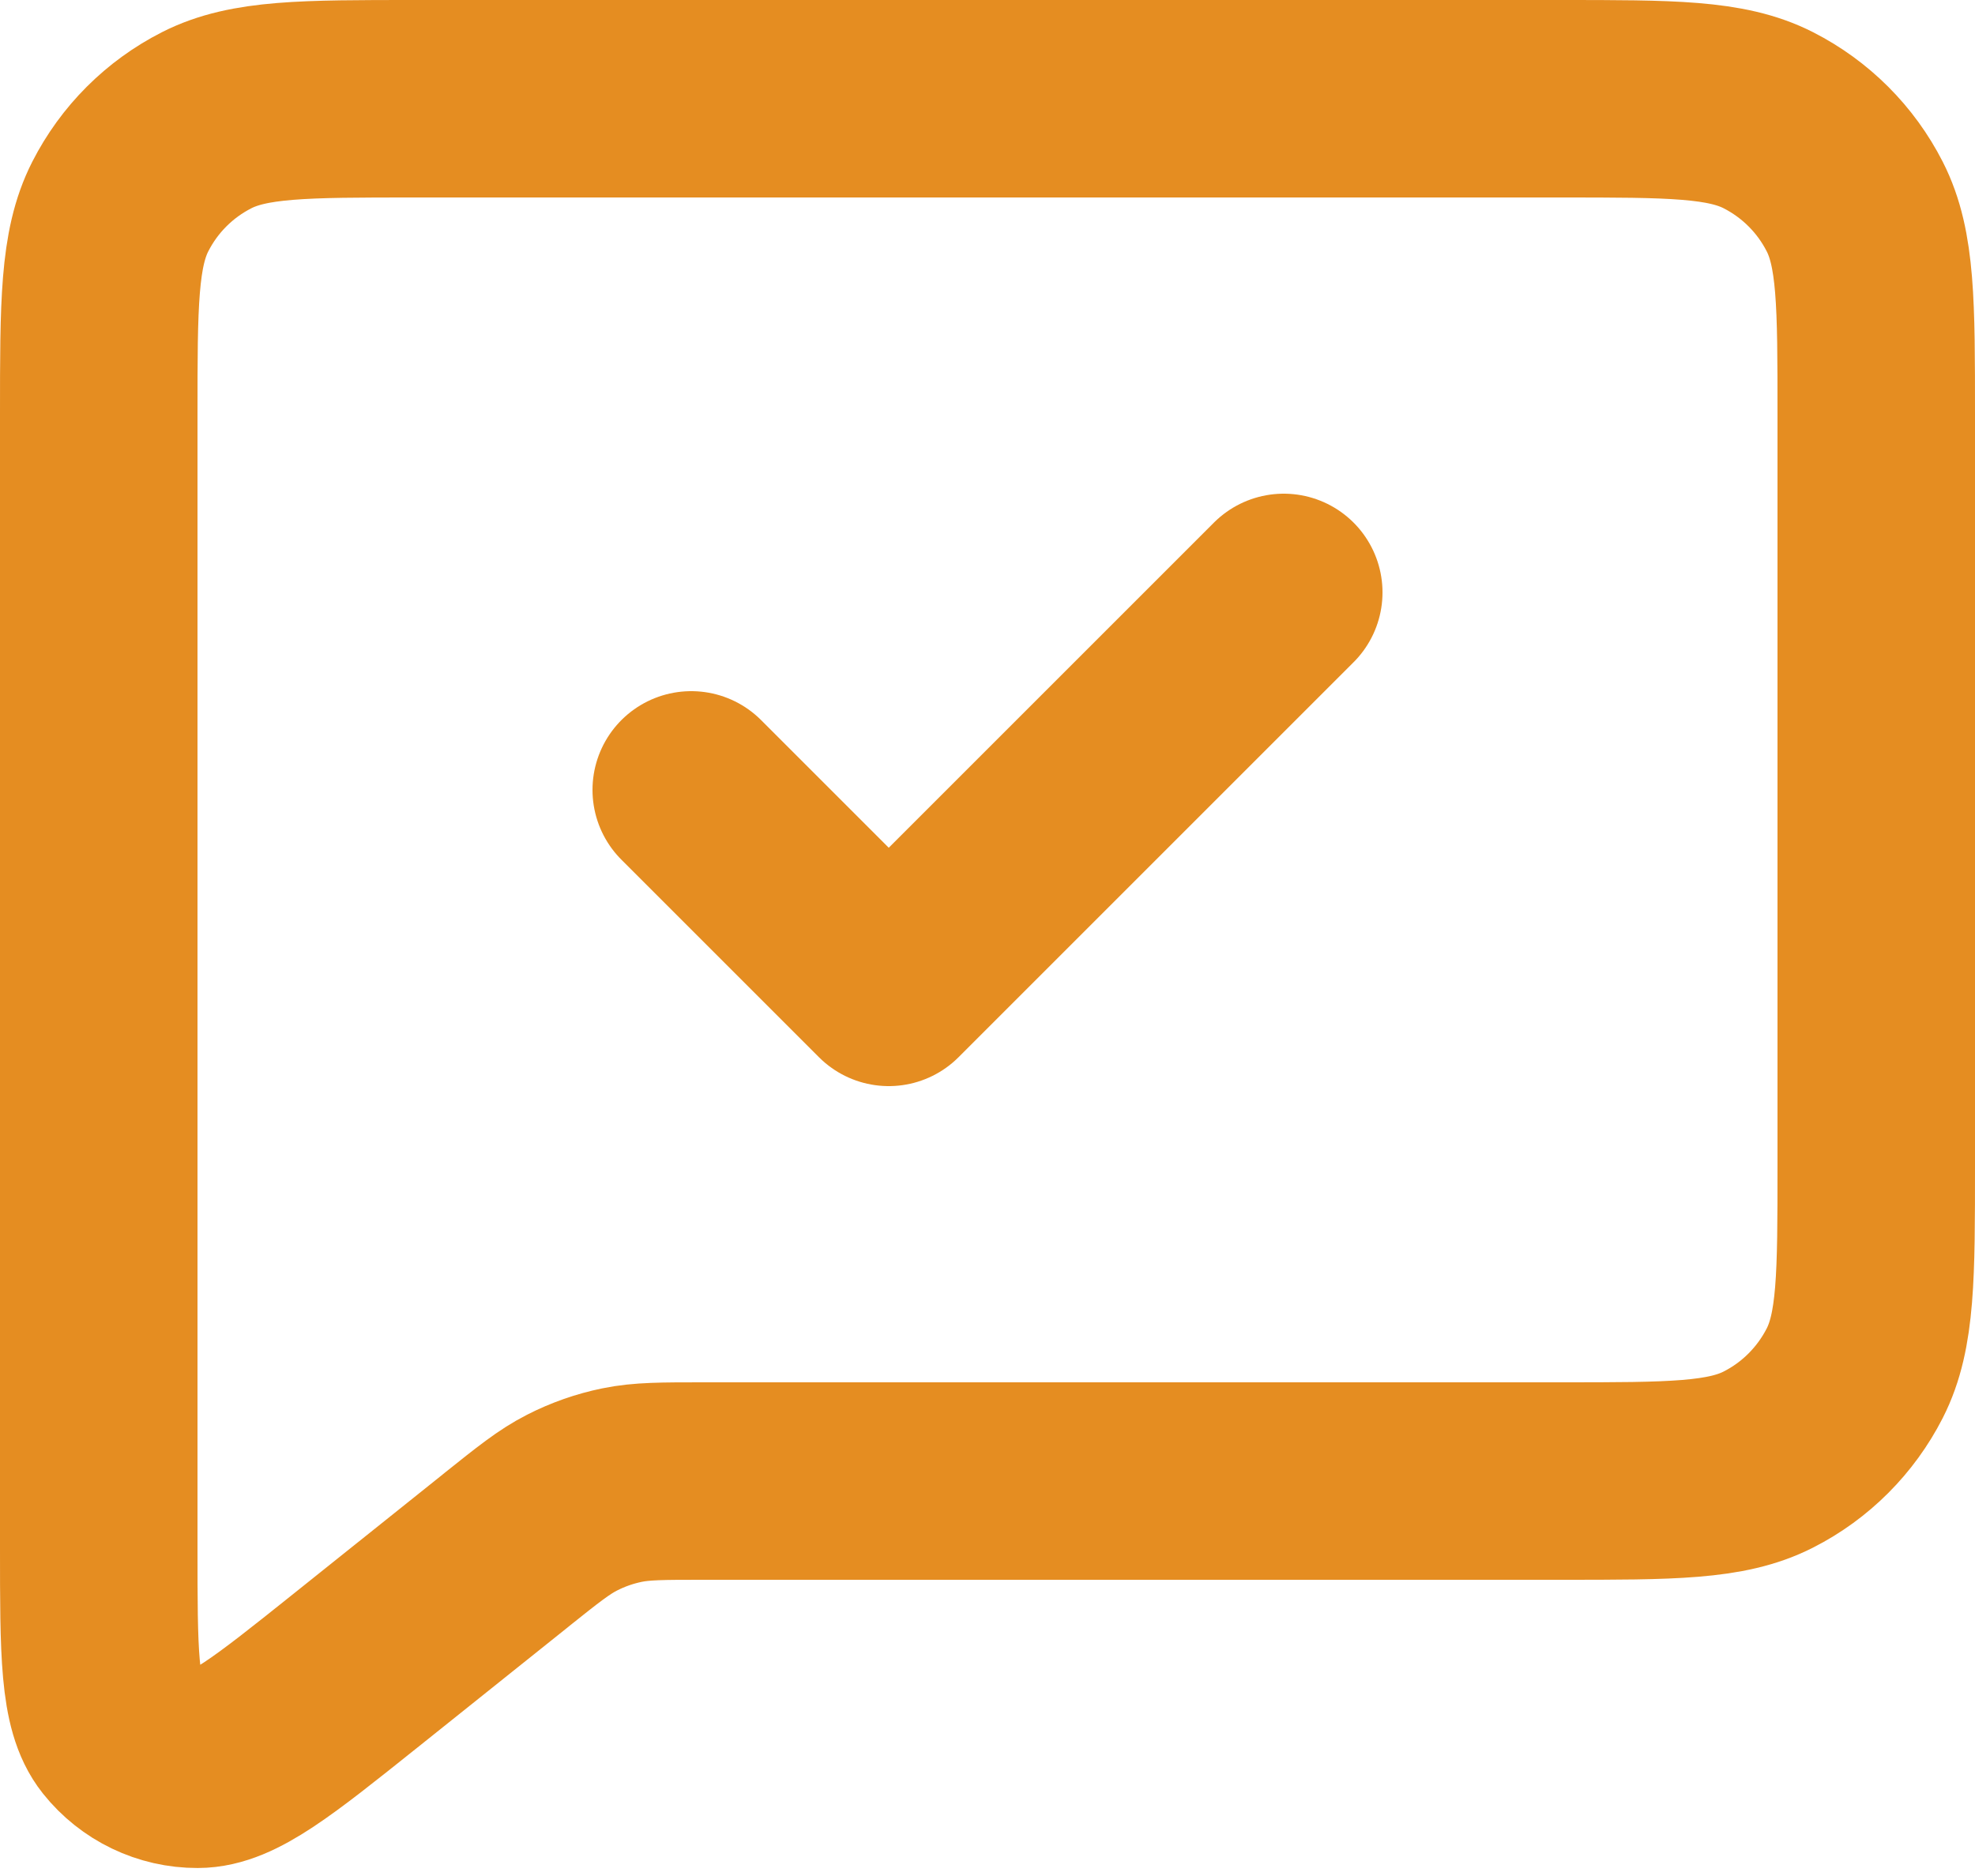 <?xml version="1.0" encoding="UTF-8"?>
<svg xmlns="http://www.w3.org/2000/svg" width="20" height="19" viewBox="0 0 20 19" fill="none">
  <path d="M13 6L9 10L7 8M5.124 15.701L3.6 16.92C2.767 17.586 2.351 17.919 2.001 17.919C1.696 17.92 1.408 17.781 1.218 17.543C1 17.27 1 16.737 1 15.671V4.2C1 3.08 1 2.52 1.218 2.092C1.41 1.715 1.715 1.41 2.092 1.218C2.52 1 3.08 1 4.2 1H15.8C16.92 1 17.48 1 17.908 1.218C18.284 1.41 18.59 1.715 18.782 2.092C19 2.519 19 3.079 19 4.197V11.804C19 12.921 19 13.48 18.782 13.908C18.59 14.284 18.284 14.591 17.908 14.782C17.481 15 16.922 15 15.804 15H7.123C6.707 15 6.498 15 6.299 15.041C6.123 15.077 5.952 15.137 5.792 15.219C5.611 15.311 5.45 15.44 5.127 15.698L5.124 15.701Z" stroke="#E58D21" stroke-width="2" stroke-linecap="round" stroke-linejoin="round"></path>
</svg>
